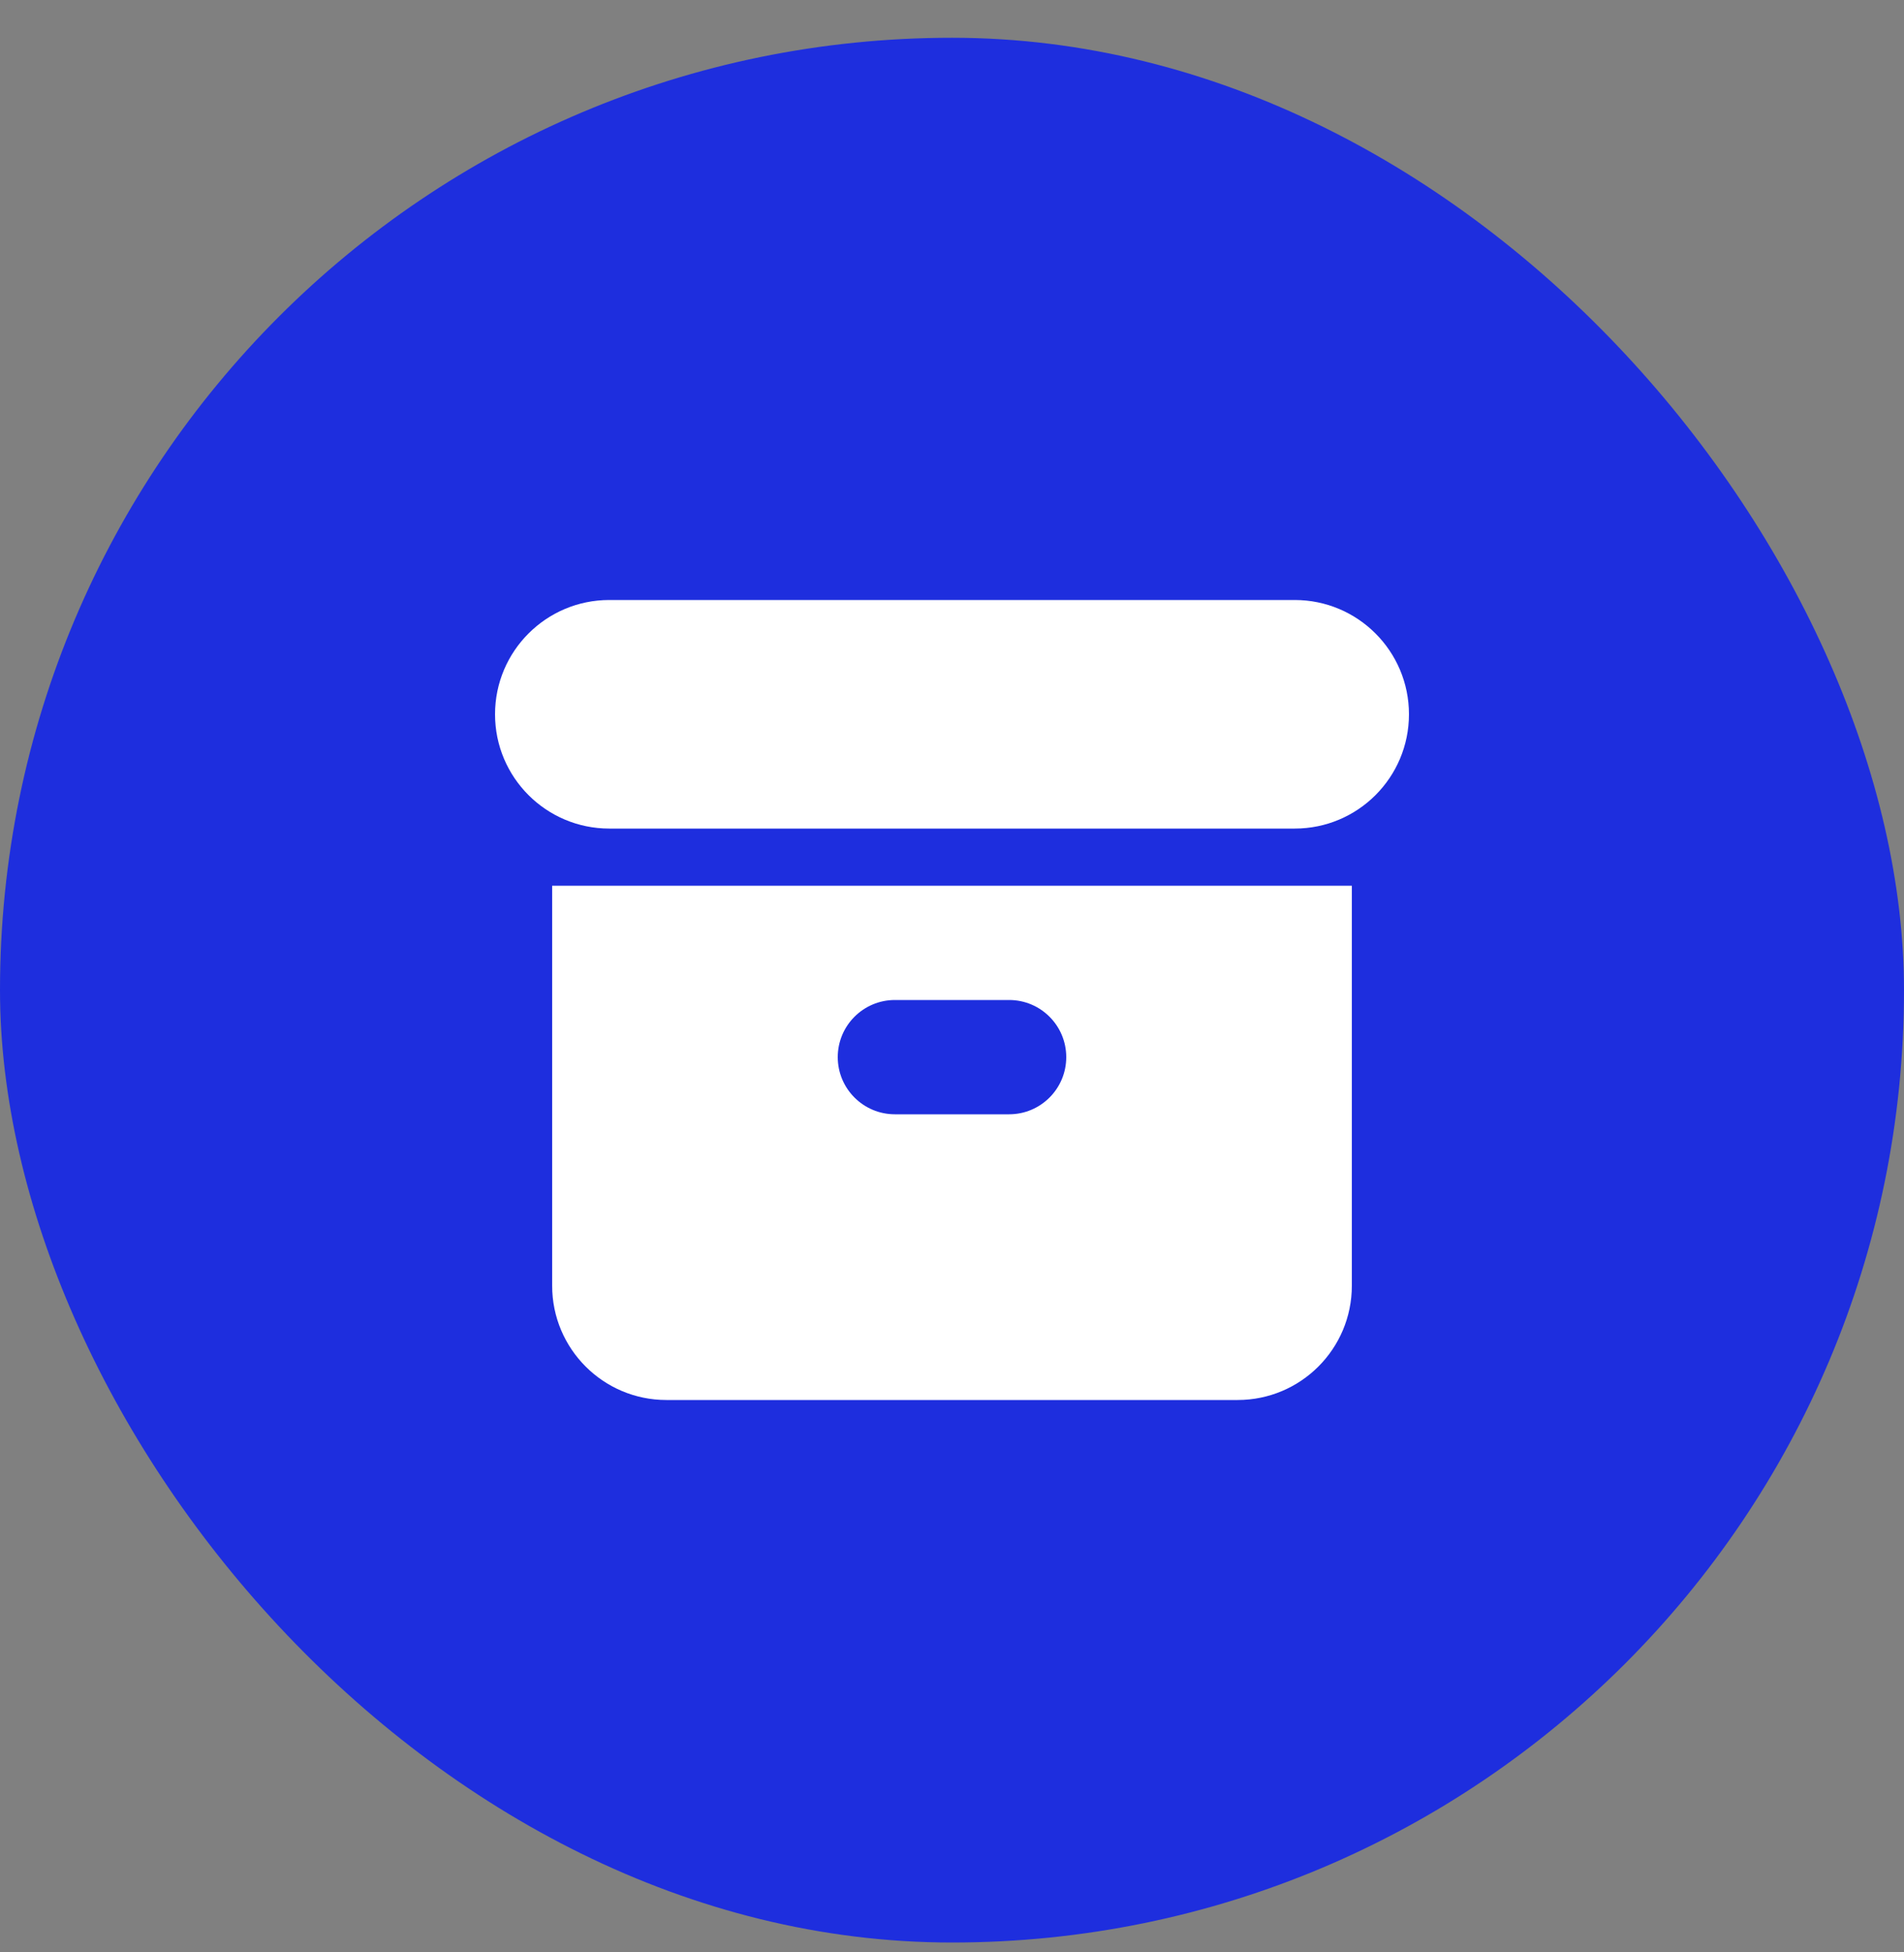 <?xml version="1.0" encoding="UTF-8"?> <svg xmlns="http://www.w3.org/2000/svg" width="40" height="41" viewBox="0 0 40 41" fill="none"><rect x="0" y="0" width="40" height="41" fill="#808080" stroke="none"/><rect y="0.793" width="40" height="40" rx="20" fill="#1E2EDE"></rect><path d="M12.8 12.6C11.475 12.6 10.4 13.675 10.4 15C10.4 16.326 11.475 17.4 12.8 17.4H27.2C28.526 17.4 29.6 16.326 29.6 15C29.6 13.675 28.526 12.6 27.2 12.6H12.8Z" fill="white"></path><path fill-rule="evenodd" clip-rule="evenodd" d="M11.6 18.6H28.4V27C28.4 28.326 27.326 29.4 26 29.4H14C12.675 29.4 11.6 28.326 11.6 27V18.6ZM17.6 22.2C17.6 21.537 18.138 21 18.8 21H21.2C21.863 21 22.4 21.537 22.4 22.2C22.4 22.863 21.863 23.4 21.2 23.4H18.8C18.138 23.4 17.6 22.863 17.6 22.2Z" fill="white"></path></svg> 